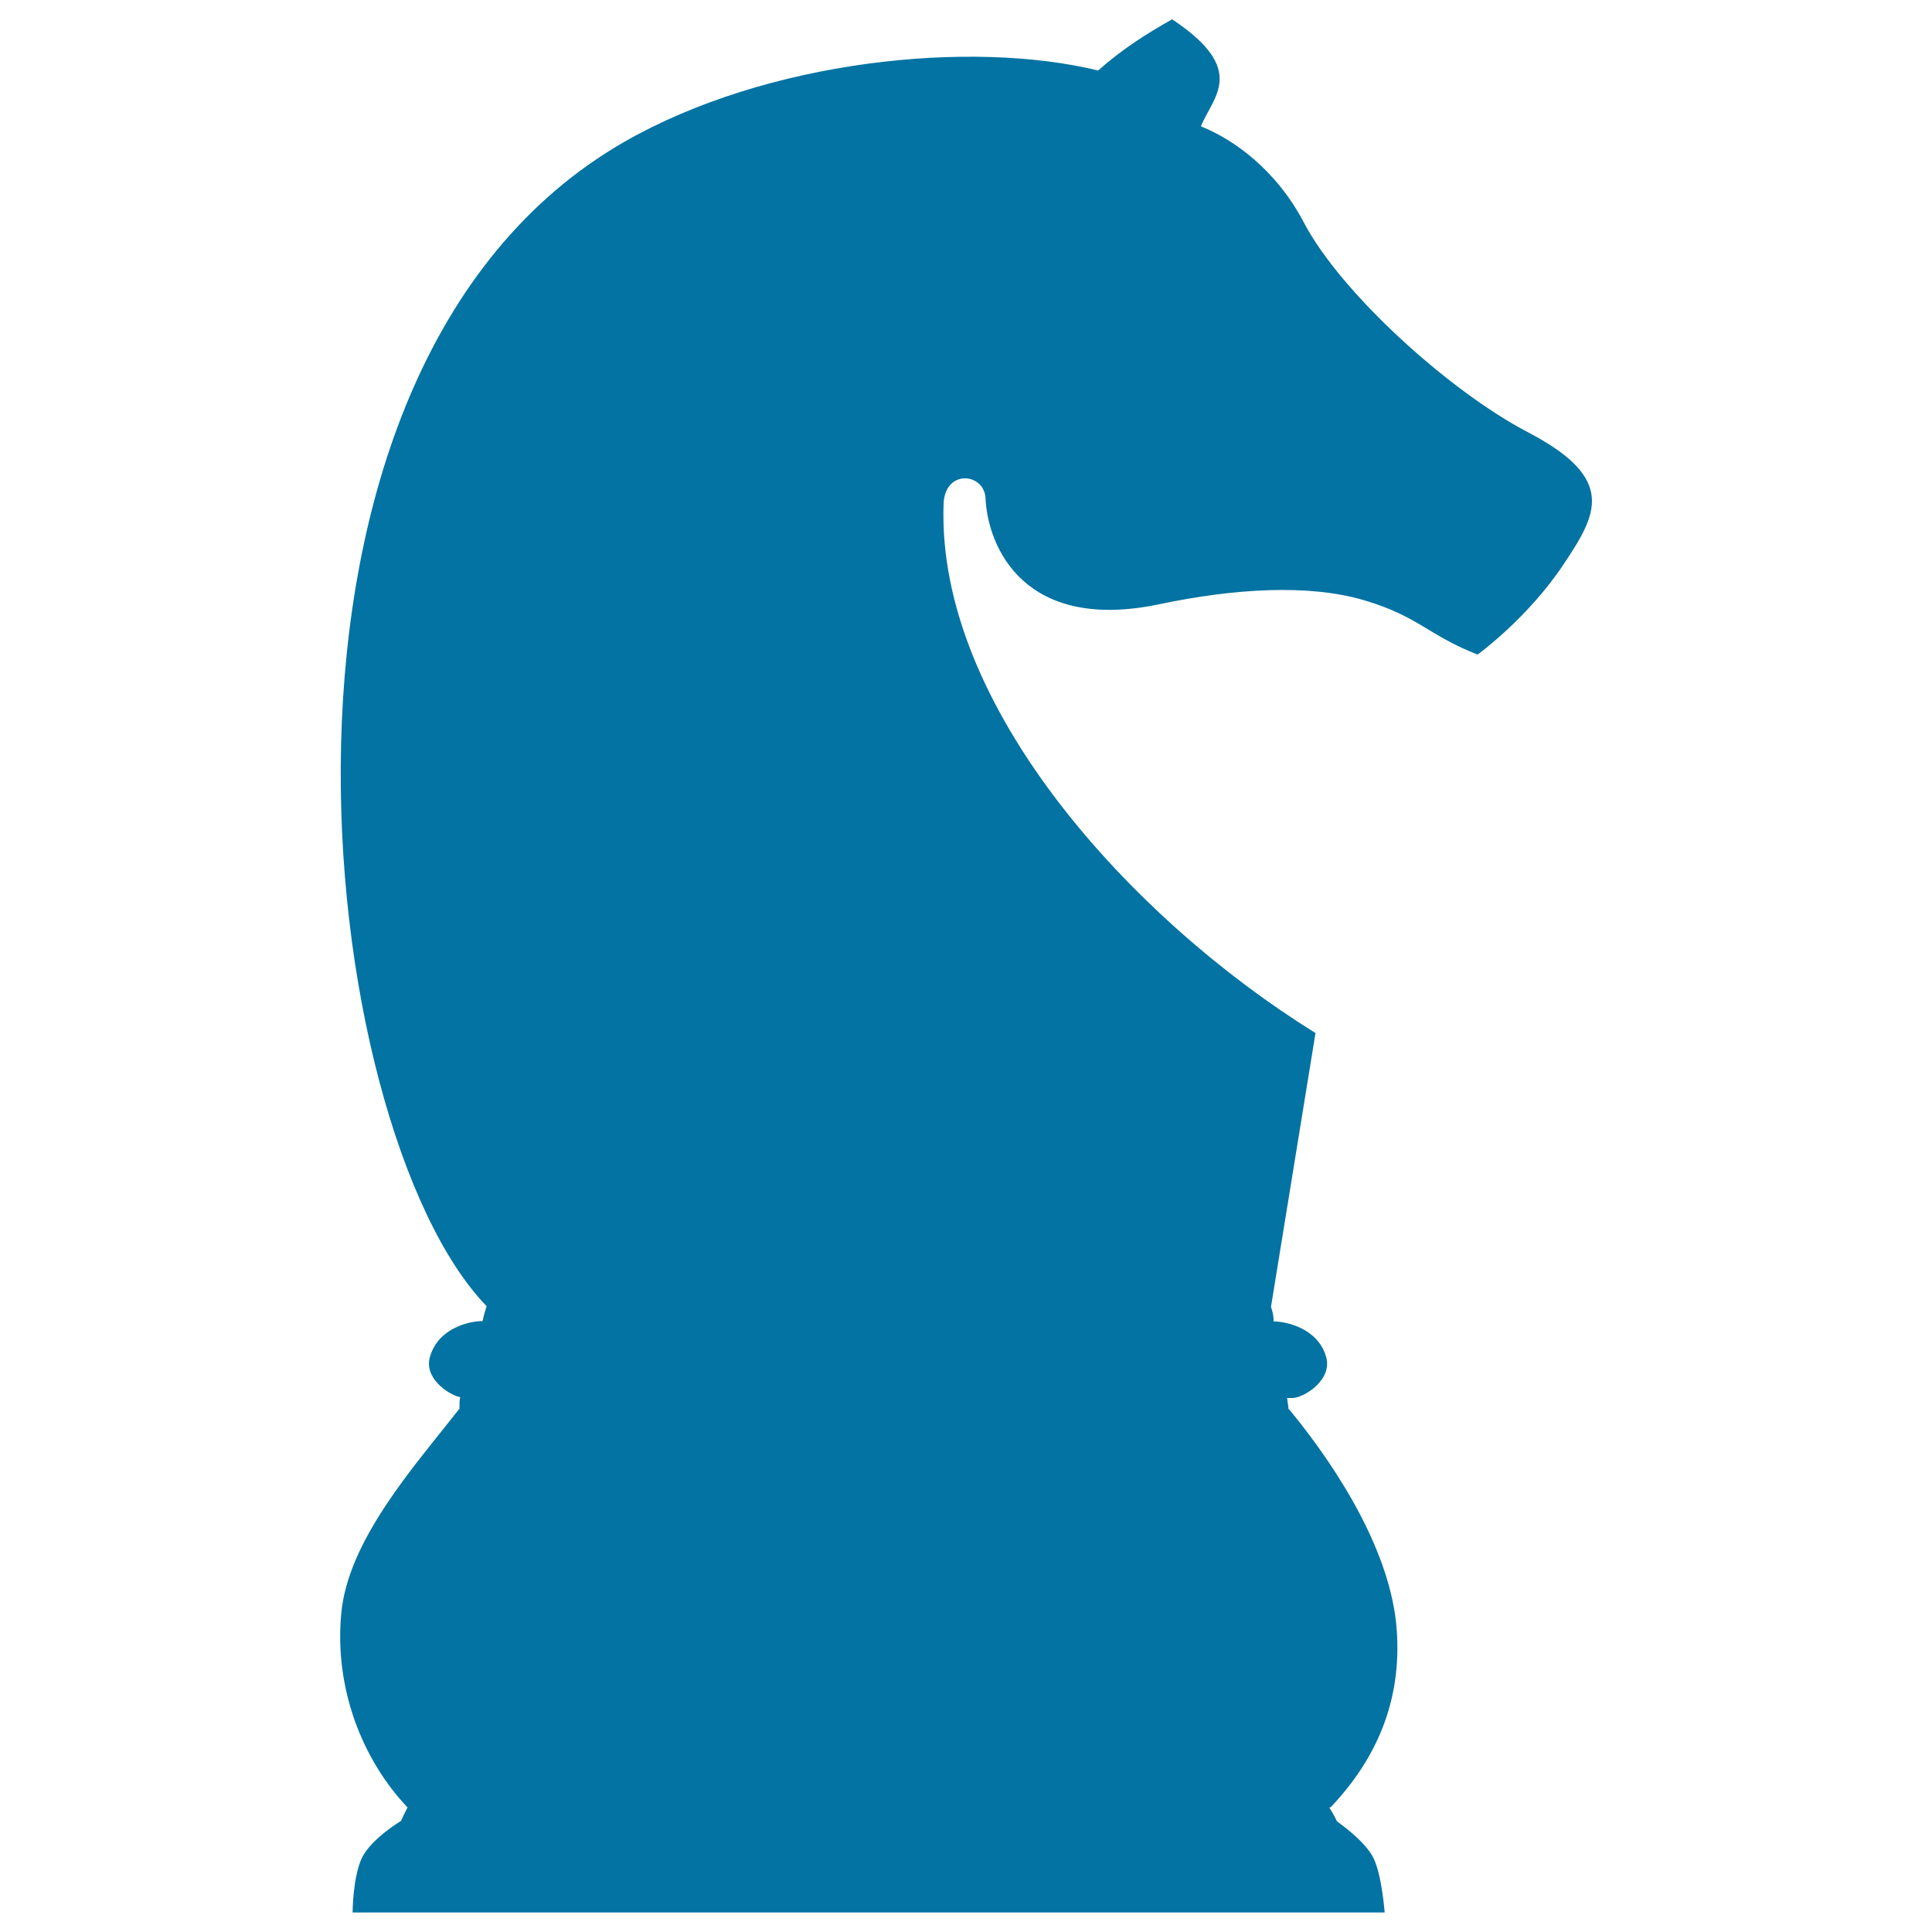 <svg xmlns="http://www.w3.org/2000/svg" viewBox="0 0 1000 1000" style="fill:#0273a2">
<title>Horse Black Chess Piece Shape From Side View SVG icon</title>
<g><path d="M809.3,292.1c-18.6,28-44.5,46.7-44.5,46.7c-25.4-9.9-30.8-19.9-58.7-28.1c-28.6-8.5-67.3-6.1-105.8,2c-70,14.8-89-29.4-90.2-54.8c-0.6-13.2-21.1-15.3-21.7,3c-3.7,104.4,97.5,214.9,192.5,273.8l-23,141.5h-0.1c0.9,2.7,1.6,5.5,1.4,7.8h0.4c5.8,0,22.3,3.3,26.7,18c3.8,11.9-11,21.4-17.3,21.6h-2.8l0.8,5.9h0.3c26.8,32.6,52.6,74.9,55.6,113.5c2.9,37.6-10.7,67.7-34.2,92.5H688c1.6,2.5,2.9,4.9,4,7.2c0.6,0.5,14.8,10.3,19,19.2c4.3,9,5.7,28,5.7,28H182.5c0,0,0.1-19.1,5.1-28.8c5-9.6,19.8-18.5,19.8-18.5h0.1c1.1-2.4,2.2-4.7,3.5-7.2h-0.2c-23.5-24.9-37.7-61.7-34.2-99.9c3.3-38.1,37.7-76.4,61-106.1h0.2c0-2.2,0-4.3,0.4-6.2c-6.8-1.6-19.2-10.4-15.5-21.4c4.5-14.8,20.9-18,26.8-18h0.3c0.5-2.5,1.2-5.1,2.1-7.8h-0.1C162.9,584,116.3,192.4,323,73.5c74.1-42.5,179.6-53.1,245.4-37c12.2-10.9,25.4-19.3,38.3-26.5c39.6,26.3,20.9,40.2,14.9,55.4c17,6.8,39,22.5,53.4,50c19,36.1,74.9,86.9,115.8,108.3C837.2,247.9,826.5,266.3,809.3,292.1z"/></g>
</svg>